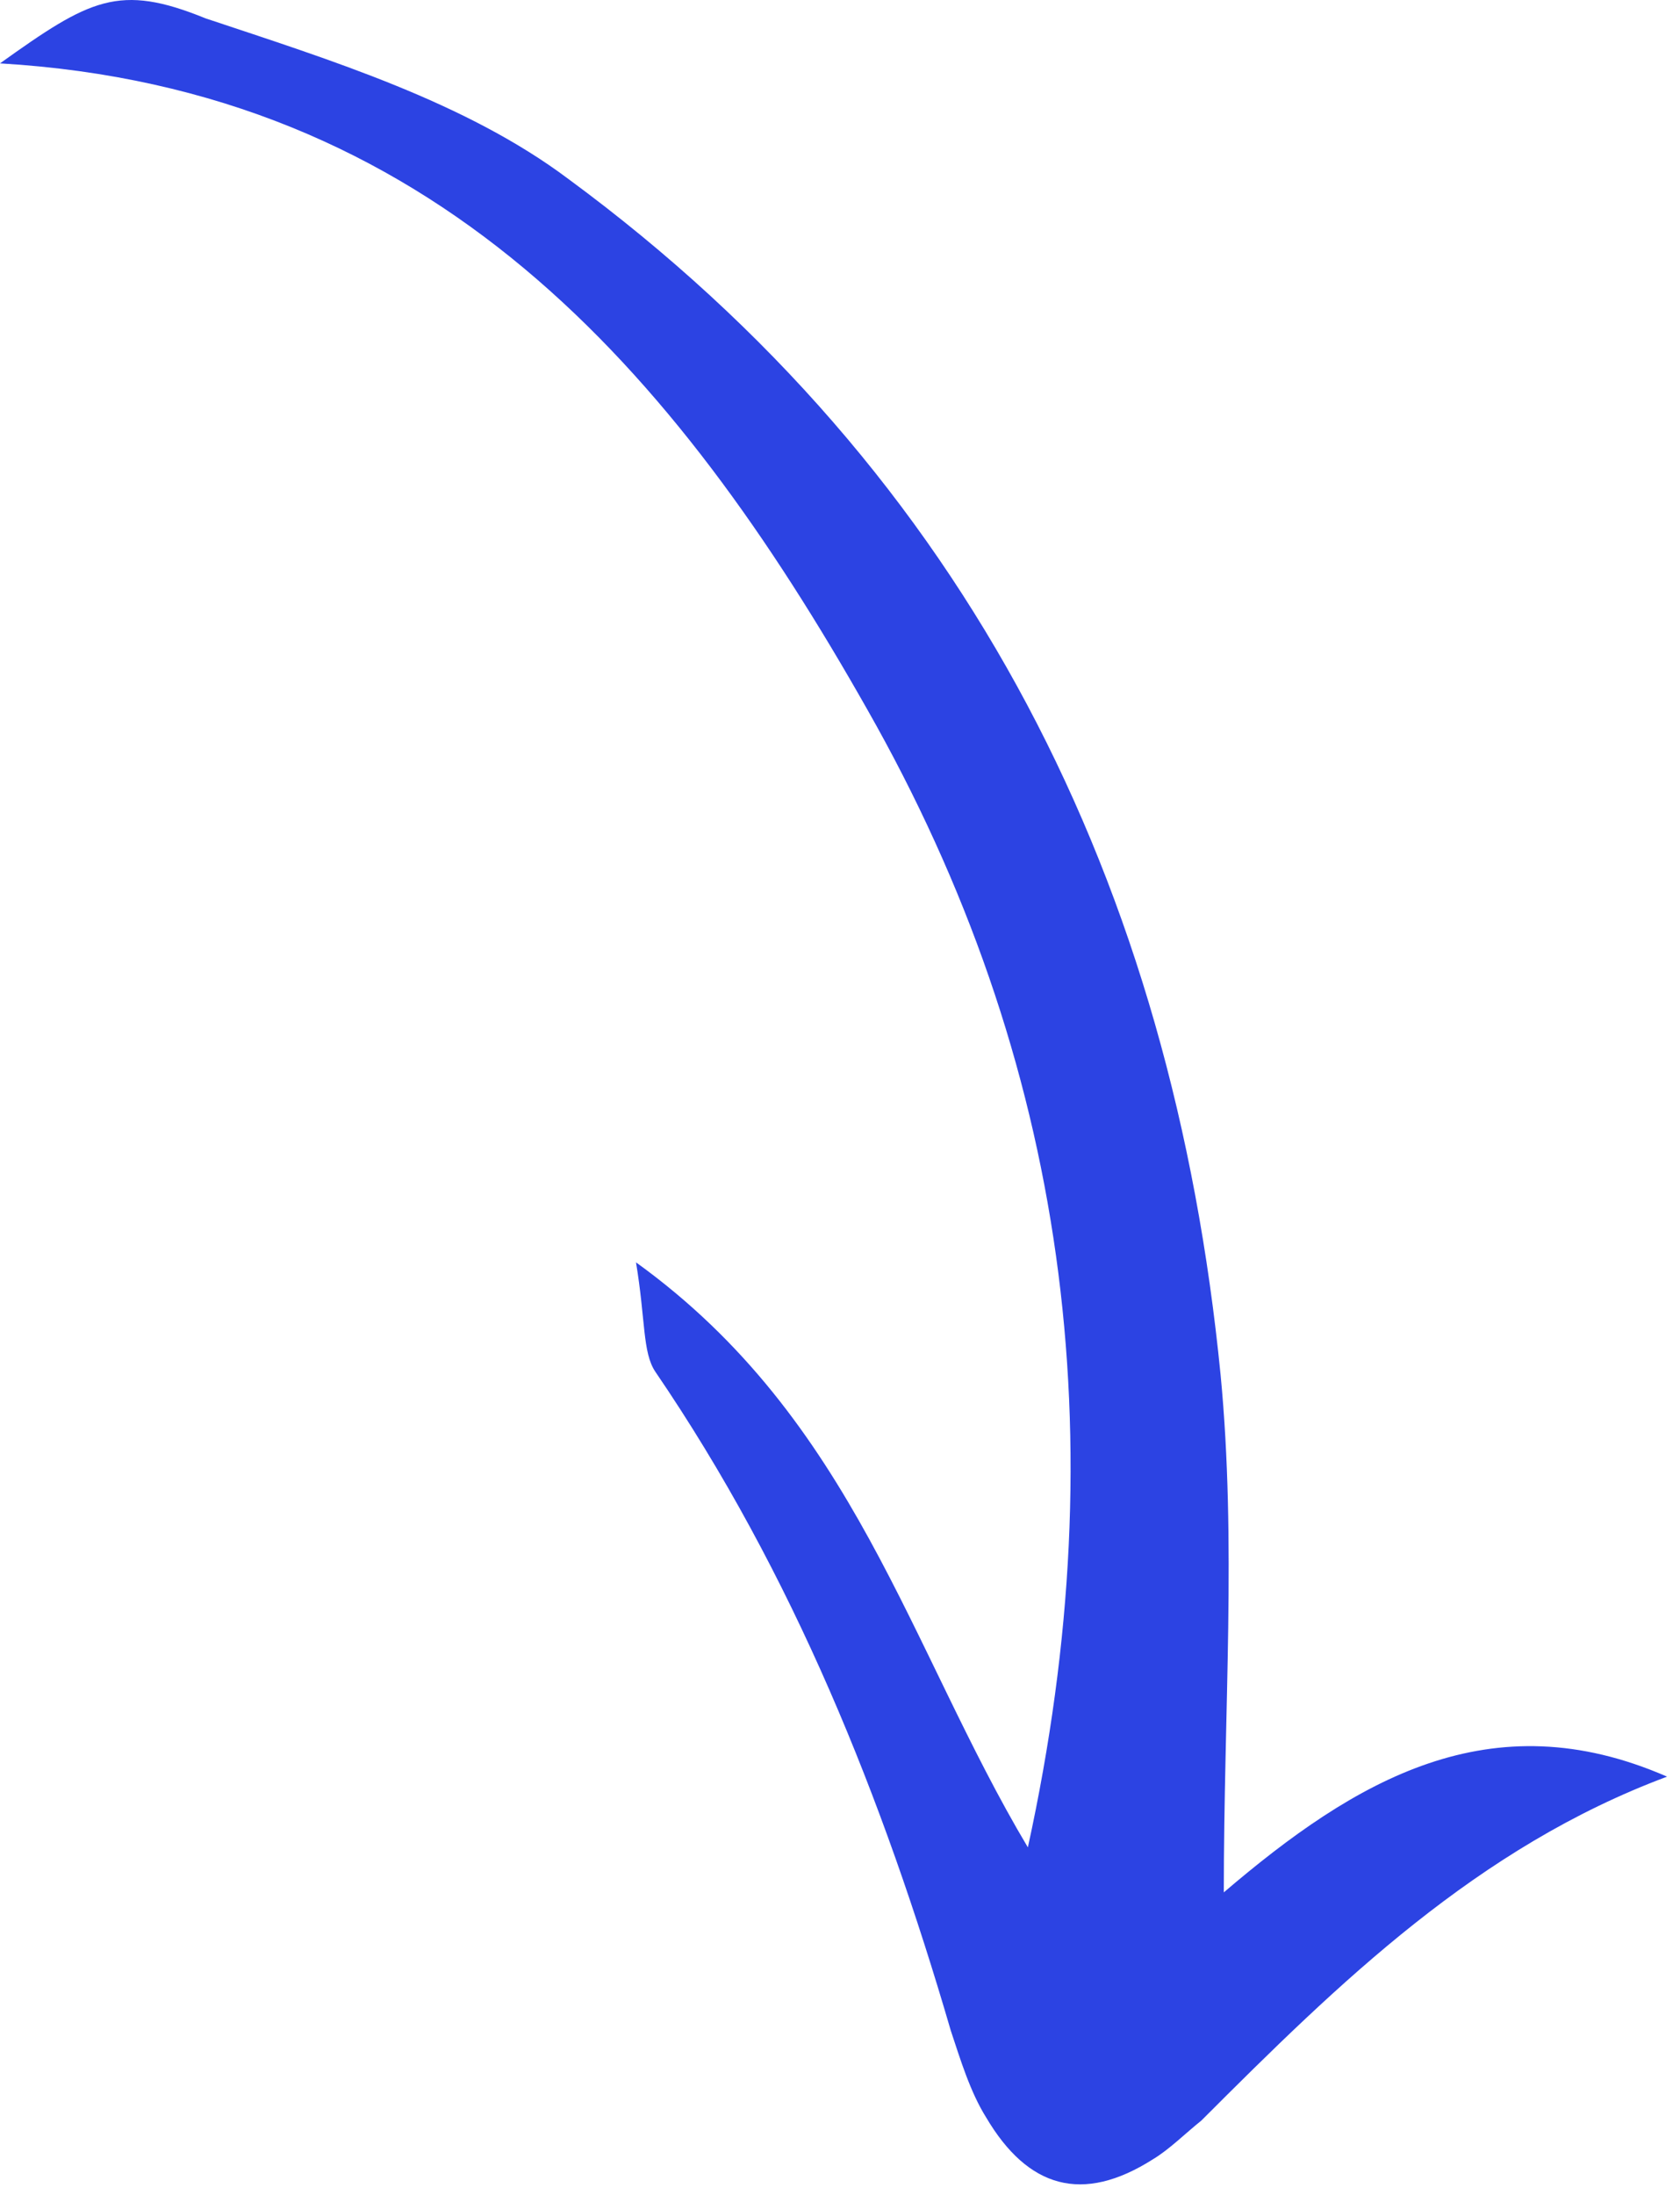 <?xml version="1.0" encoding="UTF-8"?> <svg xmlns="http://www.w3.org/2000/svg" width="121" height="158" viewBox="0 0 121 158" fill="none"><path d="M-1.33452e-05 4.561C31.232 6.411 48.583 26.538 62.464 51.061C76.807 76.278 80.509 103.346 74.031 132.958C65.471 118.614 61.538 102.189 45.807 90.853C46.501 95.017 46.269 97.331 47.195 98.719C57.143 113.293 63.62 129.488 68.479 146.145C69.173 148.227 69.867 150.54 71.023 152.391C74.031 157.481 77.964 158.637 83.053 155.398C84.21 154.704 85.367 153.548 86.524 152.622C96.472 142.674 106.419 132.958 120.069 127.868C107.345 122.316 97.628 128.1 88.143 136.197C88.143 123.01 89.068 110.98 87.912 98.95C84.442 63.785 69.867 34.173 40.948 12.889C33.545 7.337 23.829 4.329 14.806 1.322C8.56 -1.223 6.478 -0.066 -1.33452e-05 4.561Z" fill="#2C43E3"></path></svg> 
